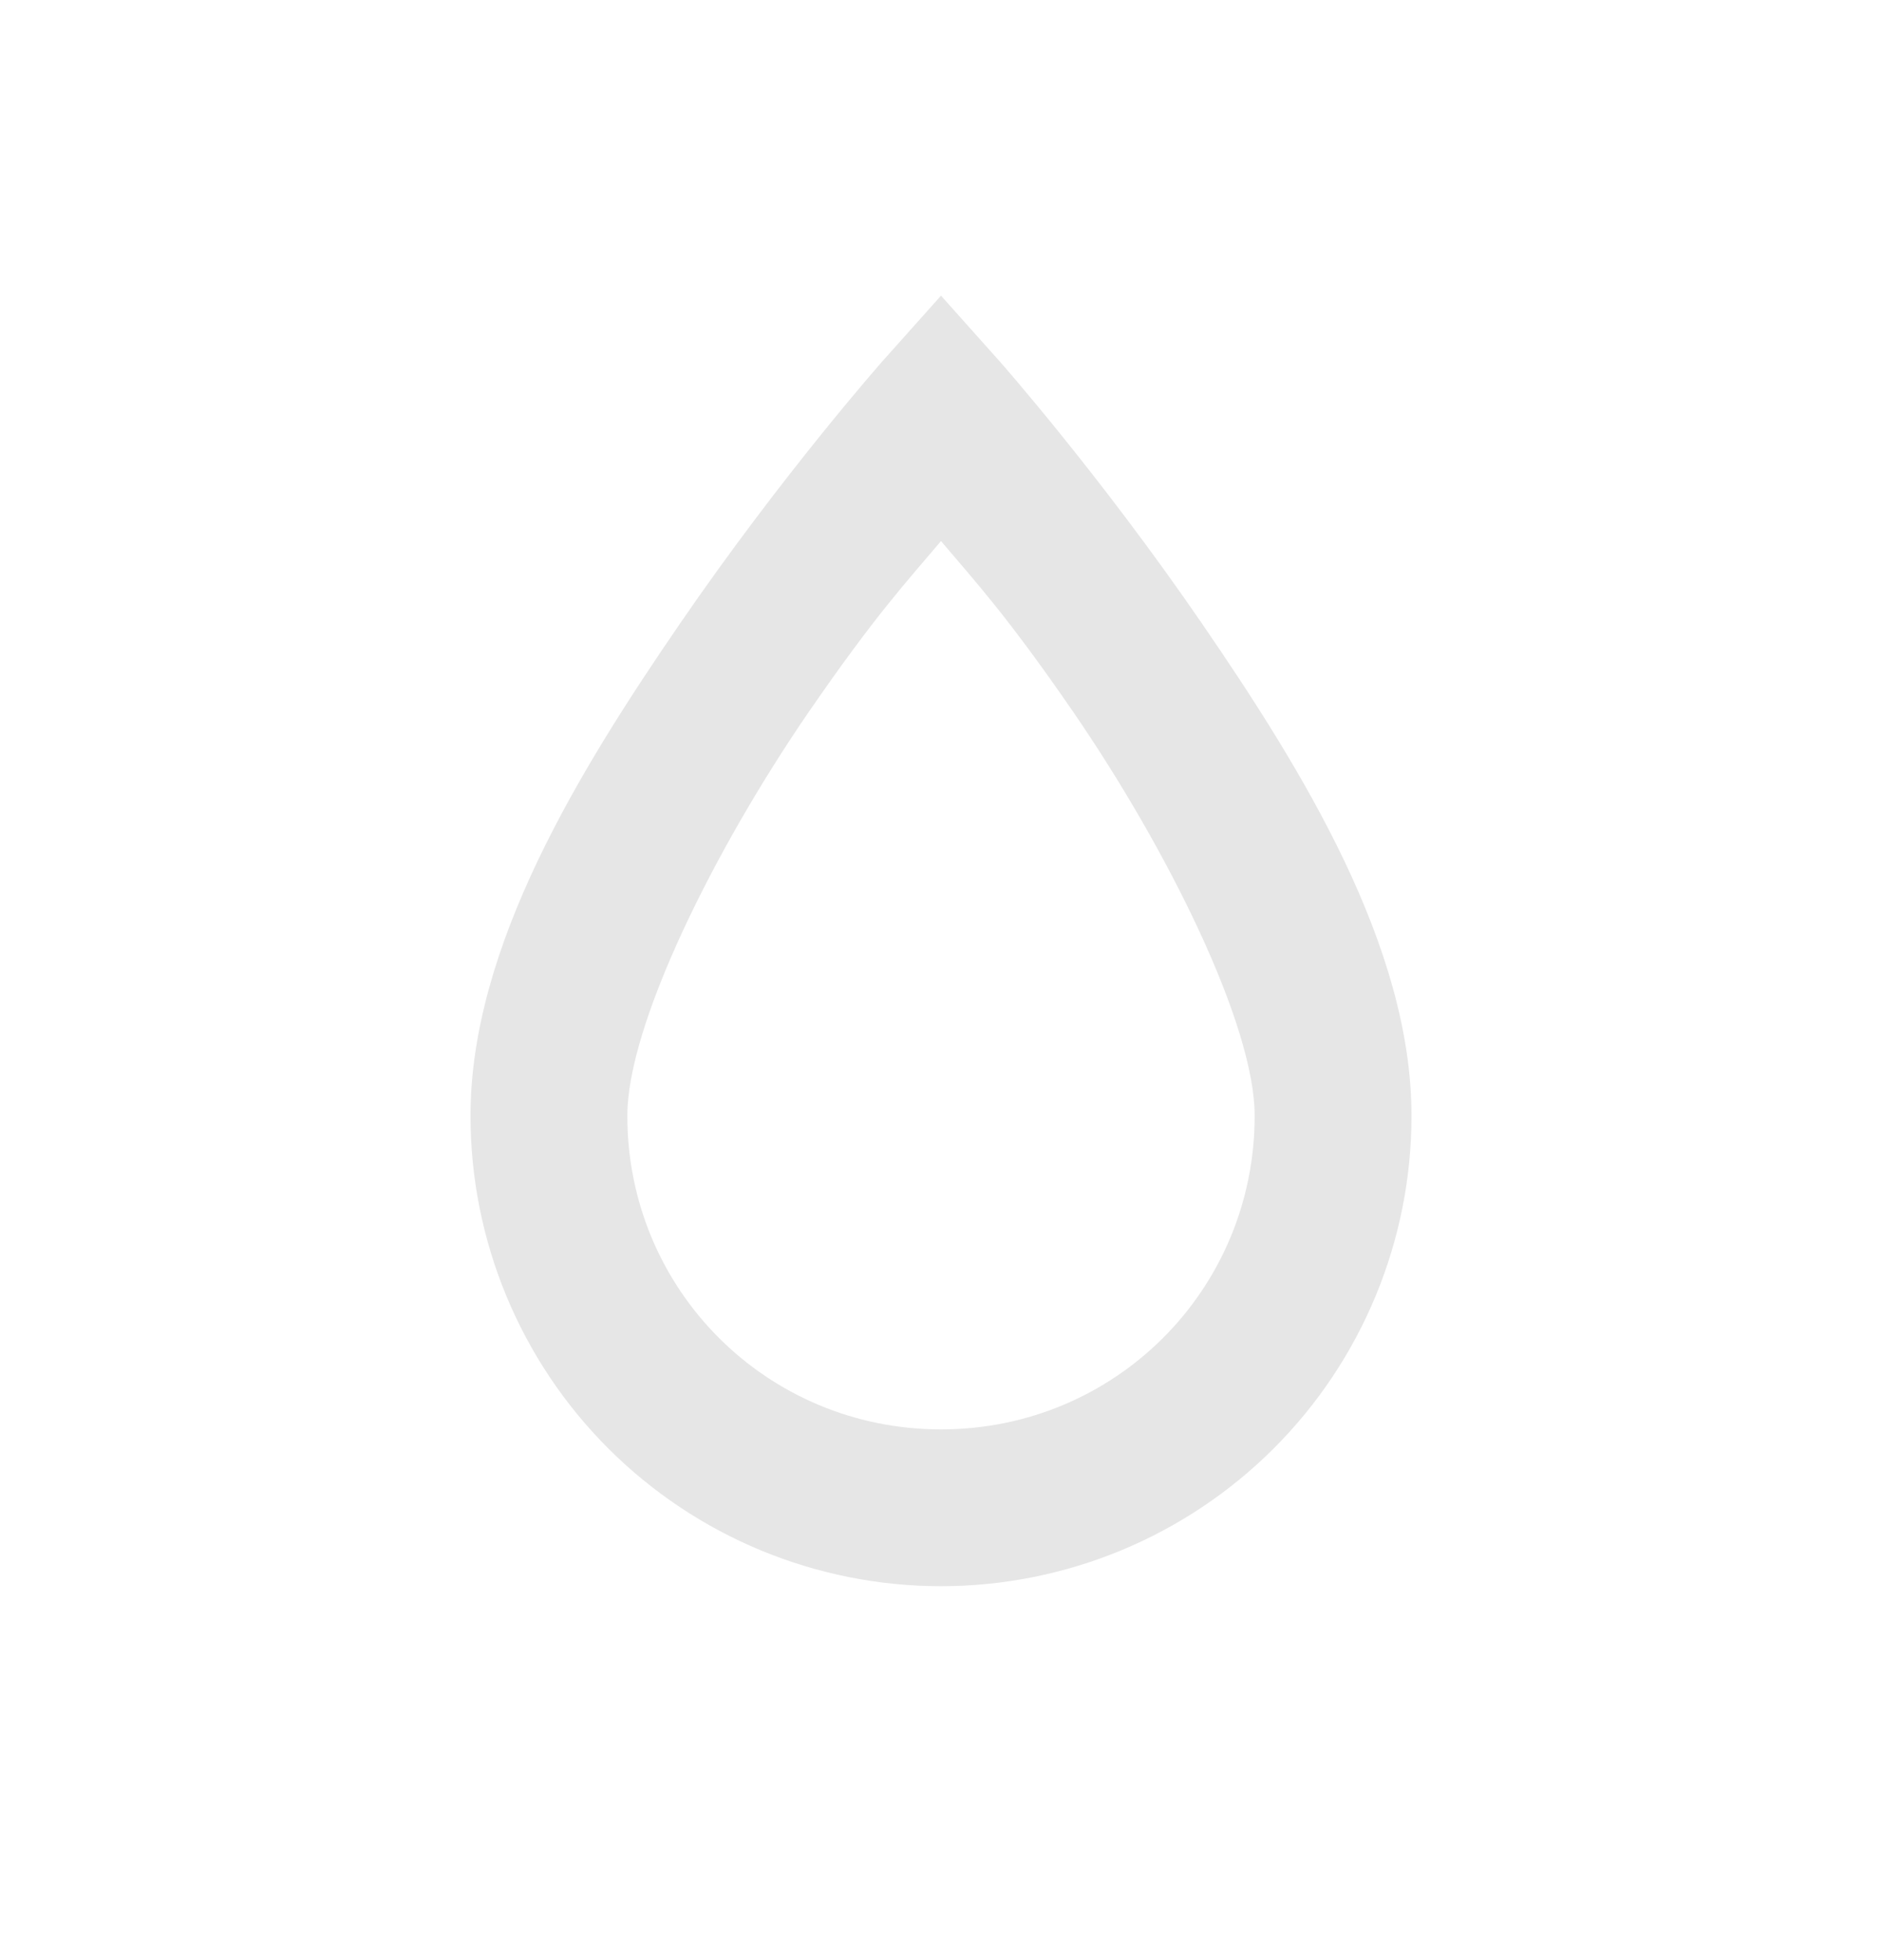 <svg width="24" height="25" viewBox="0 0 24 25" fill="none" xmlns="http://www.w3.org/2000/svg">
<path d="M12 3.771L11.25 4.611C11.25 4.611 9.97 6.061 8.68 7.941C7.39 9.821 6 12.071 6 14.231C6 15.823 6.632 17.349 7.757 18.474C8.883 19.599 10.409 20.231 12 20.231C13.591 20.231 15.117 19.599 16.243 18.474C17.368 17.349 18 15.823 18 14.231C18 12.071 16.61 9.821 15.32 7.941C14.03 6.061 12.75 4.611 12.75 4.611L12 3.771ZM12 6.901C12.44 7.421 12.84 7.851 13.68 9.071C14.89 10.831 16 13.071 16 14.231C16 16.451 14.22 18.231 12 18.231C9.78 18.231 8 16.451 8 14.231C8 13.071 9.11 10.831 10.32 9.071C11.16 7.851 11.56 7.421 12 6.901Z" fill="#E6E6E6"/>
</svg>
